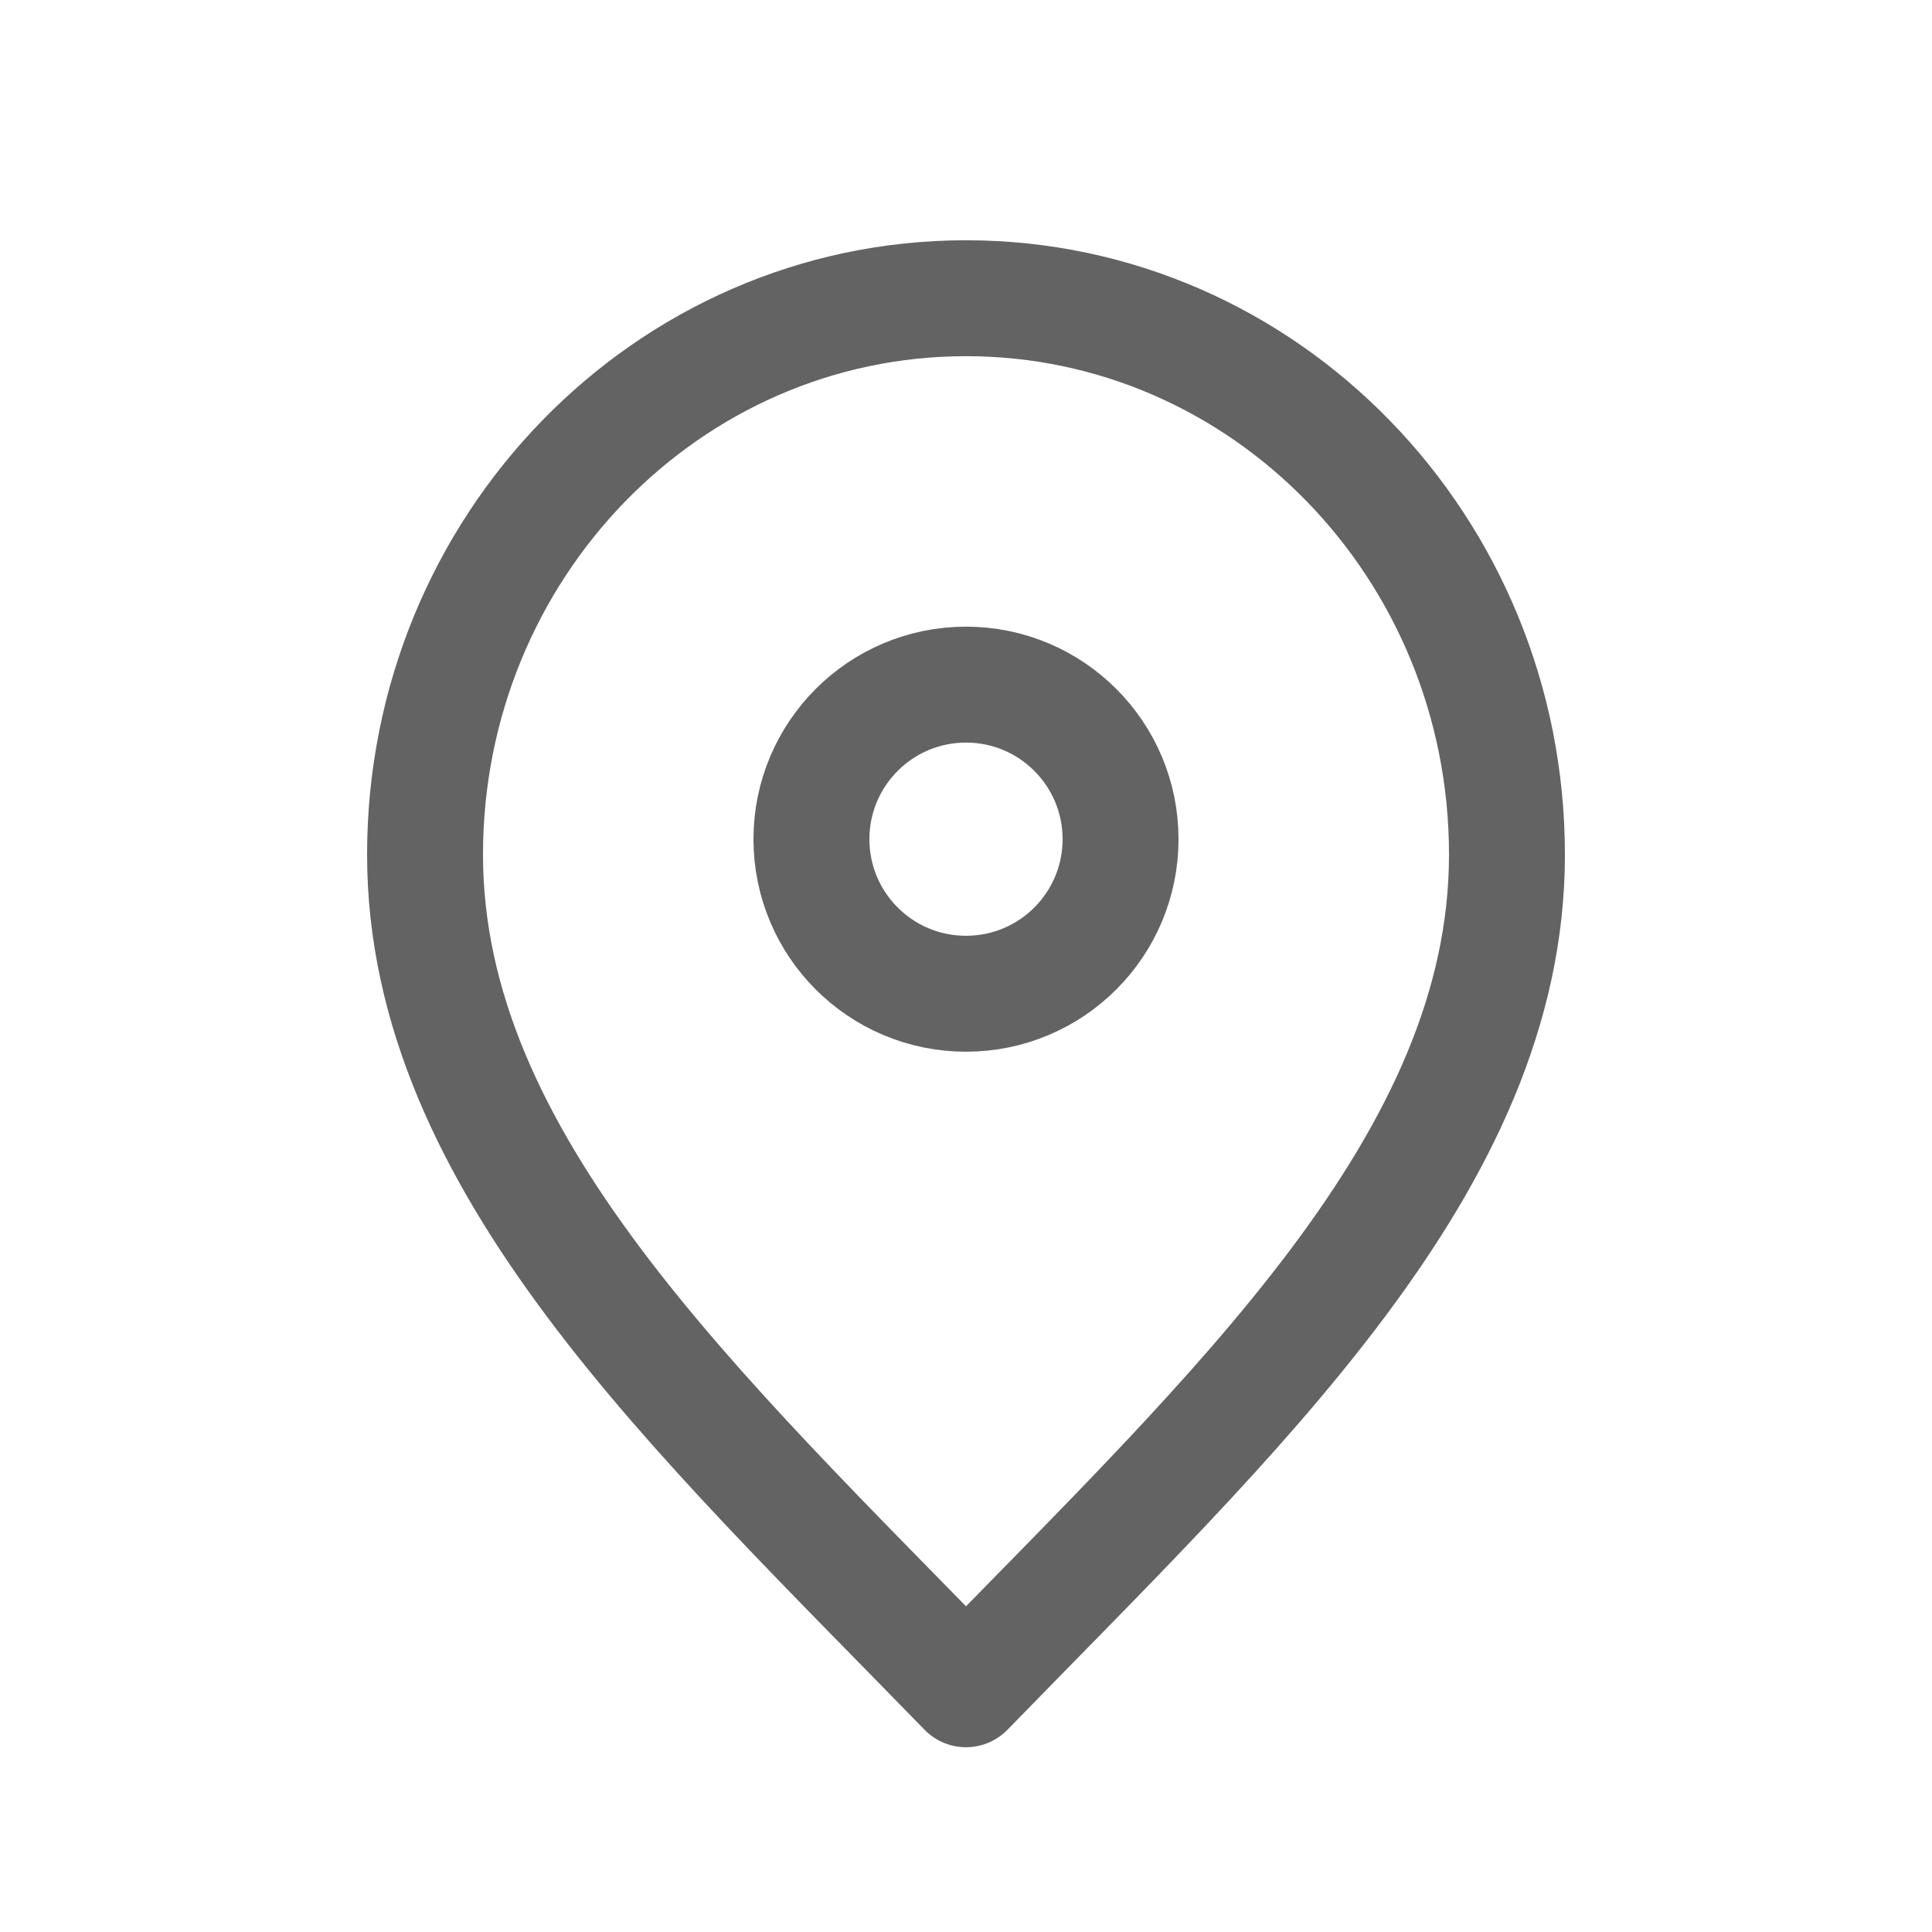 <svg width="25" height="25" viewBox="0 0 25 25" fill="none" xmlns="http://www.w3.org/2000/svg">
<path d="M12.5 21.859C16 18.259 19.5 15.036 19.5 11.059C19.5 7.083 16.366 3.859 12.5 3.859C8.634 3.859 5.5 7.083 5.5 11.059C5.5 15.036 9 18.259 12.5 21.859Z" stroke="#646363" stroke-width="1.5" stroke-linecap="round" stroke-linejoin="round"/>
<path d="M12.5 12.859C13.605 12.859 14.5 11.964 14.5 10.859C14.5 9.755 13.605 8.859 12.5 8.859C11.395 8.859 10.5 9.755 10.5 10.859C10.5 11.964 11.395 12.859 12.5 12.859Z" stroke="#646363" stroke-width="1.5" stroke-linecap="round" stroke-linejoin="round"/>
</svg>
